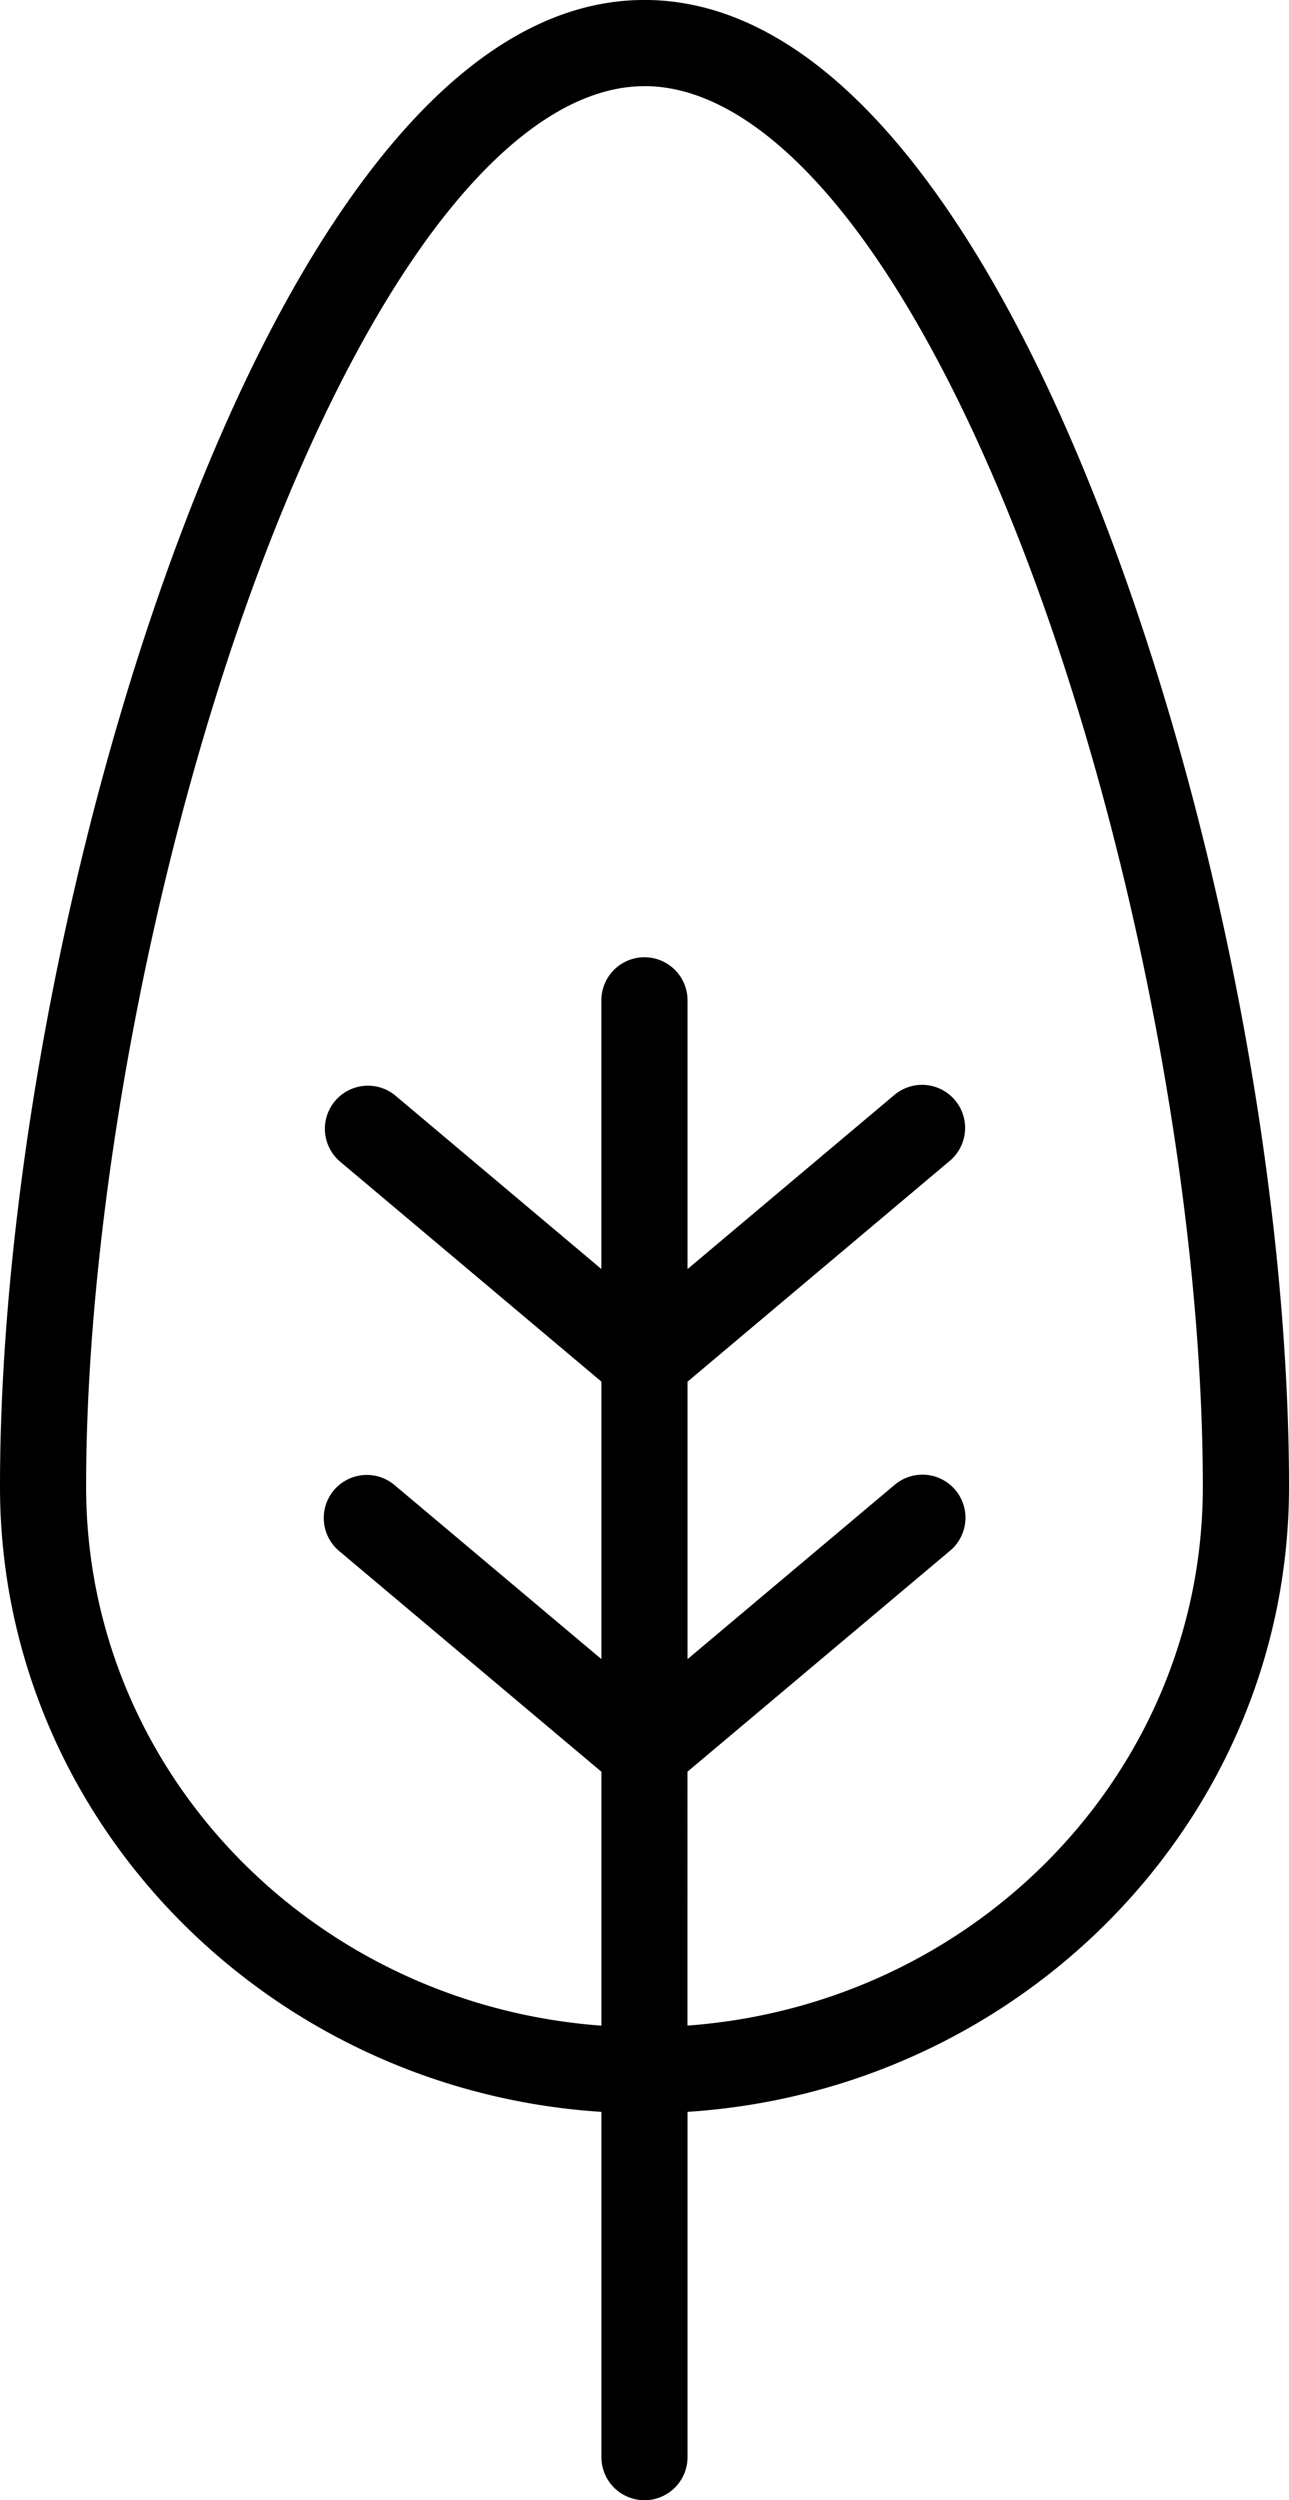<svg xmlns="http://www.w3.org/2000/svg" xmlns:xlink="http://www.w3.org/1999/xlink" width="78.135" height="151.469" viewBox="0 0 78.135 151.469">
  <defs>
    <clipPath id="clip-path">
      <rect id="Rectangle_102" data-name="Rectangle 102" width="78.135" height="151.469" fill="none"/>
    </clipPath>
  </defs>
  <g id="Group_68" data-name="Group 68" clip-path="url(#clip-path)">
    <path id="Path_148" data-name="Path 148" d="M39.066,0c-6.187,0-11.62,4-16.239,9.867S14.2,23.681,10.844,32.65C4.122,50.589,0,72.617,0,90.068c0,20.123,16.161,36.572,36.456,37.877v20.918a2.61,2.61,0,0,0,5.22,0V127.944c20.295-1.308,36.459-17.754,36.459-37.877,0-17.647-4.122-39.682-10.847-57.574-3.361-8.947-7.361-16.849-11.98-22.686S45.243,0,39.066,0Zm0,5.22c3.89,0,8.046,2.654,12.149,7.827S59.167,25.722,62.4,34.331c6.469,17.219,10.512,38.916,10.512,55.74,0,17.225-13.7,31.361-31.239,32.647V107.336L57.542,93.989h0A2.609,2.609,0,1,0,54.181,90L41.676,100.517V83.708L57.539,70.358a2.609,2.609,0,1,0-3.358-3.993L41.676,76.886V60.556a2.612,2.612,0,0,0-5.223,0V76.883L23.95,66.361v0a2.61,2.61,0,0,0-3.361,3.993L36.456,83.705v16.812L23.95,90a2.61,2.61,0,1,0-3.361,3.993l15.867,13.347v15.382C18.921,121.432,5.22,107.3,5.22,90.071c0-16.618,4.037-38.318,10.509-55.59,3.239-8.634,7.095-16.173,11.2-21.378s8.259-7.88,12.136-7.88Z" transform="translate(0 -0.002)"/>
  </g>
</svg>
